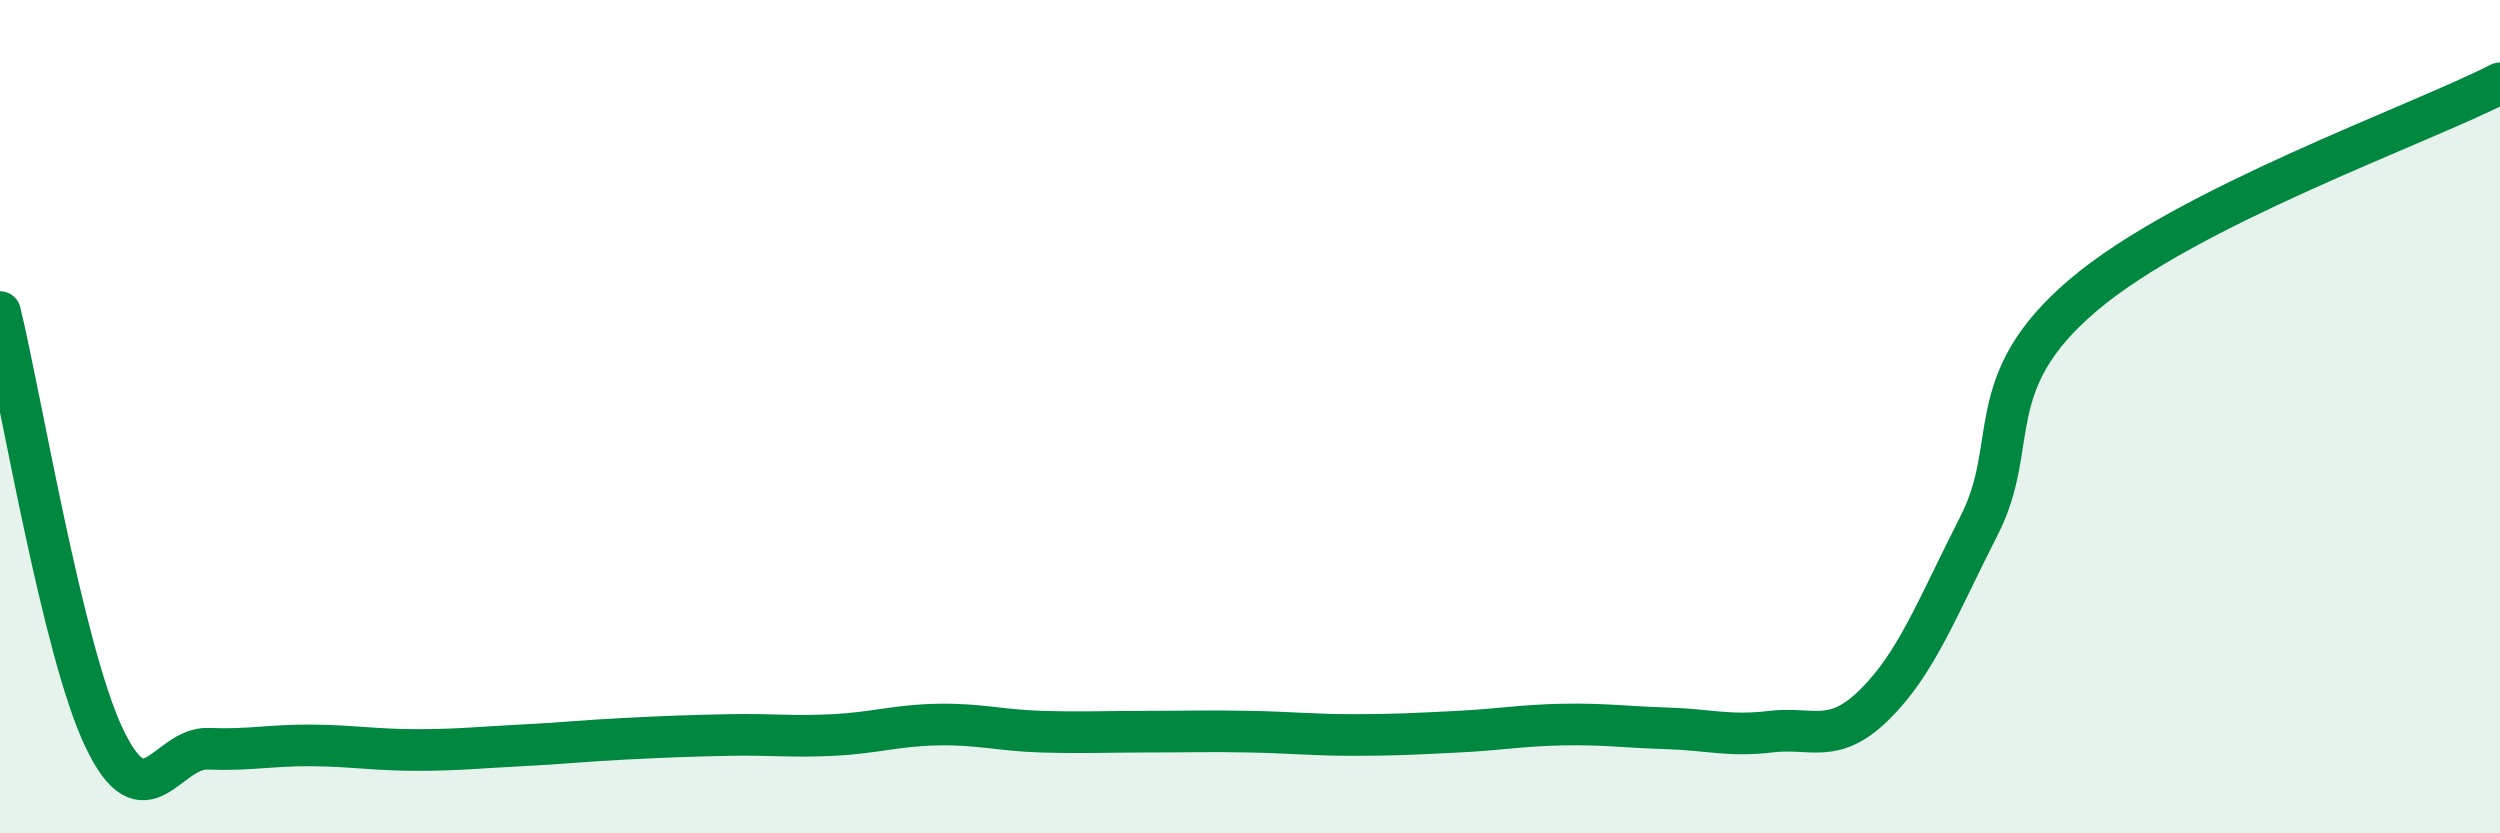 
    <svg width="60" height="20" viewBox="0 0 60 20" xmlns="http://www.w3.org/2000/svg">
      <path
        d="M 0,7.49 C 0.5,9.53 1.5,15.61 2.5,17.71 C 3.5,19.81 4,17.93 5,17.97 C 6,18.01 6.5,17.88 7.5,17.89 C 8.5,17.9 9,18 10,18 C 11,18 11.5,17.94 12.5,17.89 C 13.5,17.84 14,17.78 15,17.73 C 16,17.68 16.5,17.66 17.5,17.64 C 18.5,17.62 19,17.69 20,17.64 C 21,17.59 21.5,17.41 22.5,17.39 C 23.5,17.37 24,17.53 25,17.56 C 26,17.59 26.5,17.56 27.5,17.56 C 28.5,17.56 29,17.54 30,17.56 C 31,17.58 31.5,17.64 32.5,17.64 C 33.5,17.64 34,17.61 35,17.56 C 36,17.51 36.5,17.41 37.5,17.39 C 38.5,17.37 39,17.45 40,17.48 C 41,17.51 41.5,17.68 42.5,17.56 C 43.5,17.44 44,17.89 45,16.9 C 46,15.91 46.5,14.57 47.5,12.61 C 48.5,10.65 47.5,9.2 50,7.08 C 52.5,4.96 58,3.02 60,2L60 20L0 20Z"
        fill="#008740"
        opacity="0.1"
        stroke-linecap="round"
        stroke-linejoin="round"
      />
      <path
        d="M 0,7.49 C 0.5,9.53 1.5,15.61 2.5,17.71 C 3.5,19.81 4,17.93 5,17.97 C 6,18.01 6.5,17.88 7.5,17.89 C 8.5,17.9 9,18 10,18 C 11,18 11.5,17.94 12.5,17.89 C 13.5,17.84 14,17.78 15,17.73 C 16,17.68 16.5,17.66 17.5,17.64 C 18.5,17.62 19,17.69 20,17.64 C 21,17.59 21.5,17.41 22.5,17.39 C 23.5,17.37 24,17.53 25,17.56 C 26,17.59 26.5,17.56 27.5,17.56 C 28.5,17.56 29,17.54 30,17.56 C 31,17.58 31.5,17.64 32.5,17.64 C 33.5,17.64 34,17.61 35,17.56 C 36,17.51 36.5,17.41 37.5,17.39 C 38.5,17.37 39,17.45 40,17.48 C 41,17.51 41.5,17.68 42.5,17.56 C 43.5,17.44 44,17.89 45,16.9 C 46,15.91 46.5,14.57 47.5,12.61 C 48.5,10.65 47.5,9.2 50,7.08 C 52.5,4.96 58,3.02 60,2"
        stroke="#008740"
        stroke-width="1"
        fill="none"
        stroke-linecap="round"
        stroke-linejoin="round"
      />
    </svg>
  